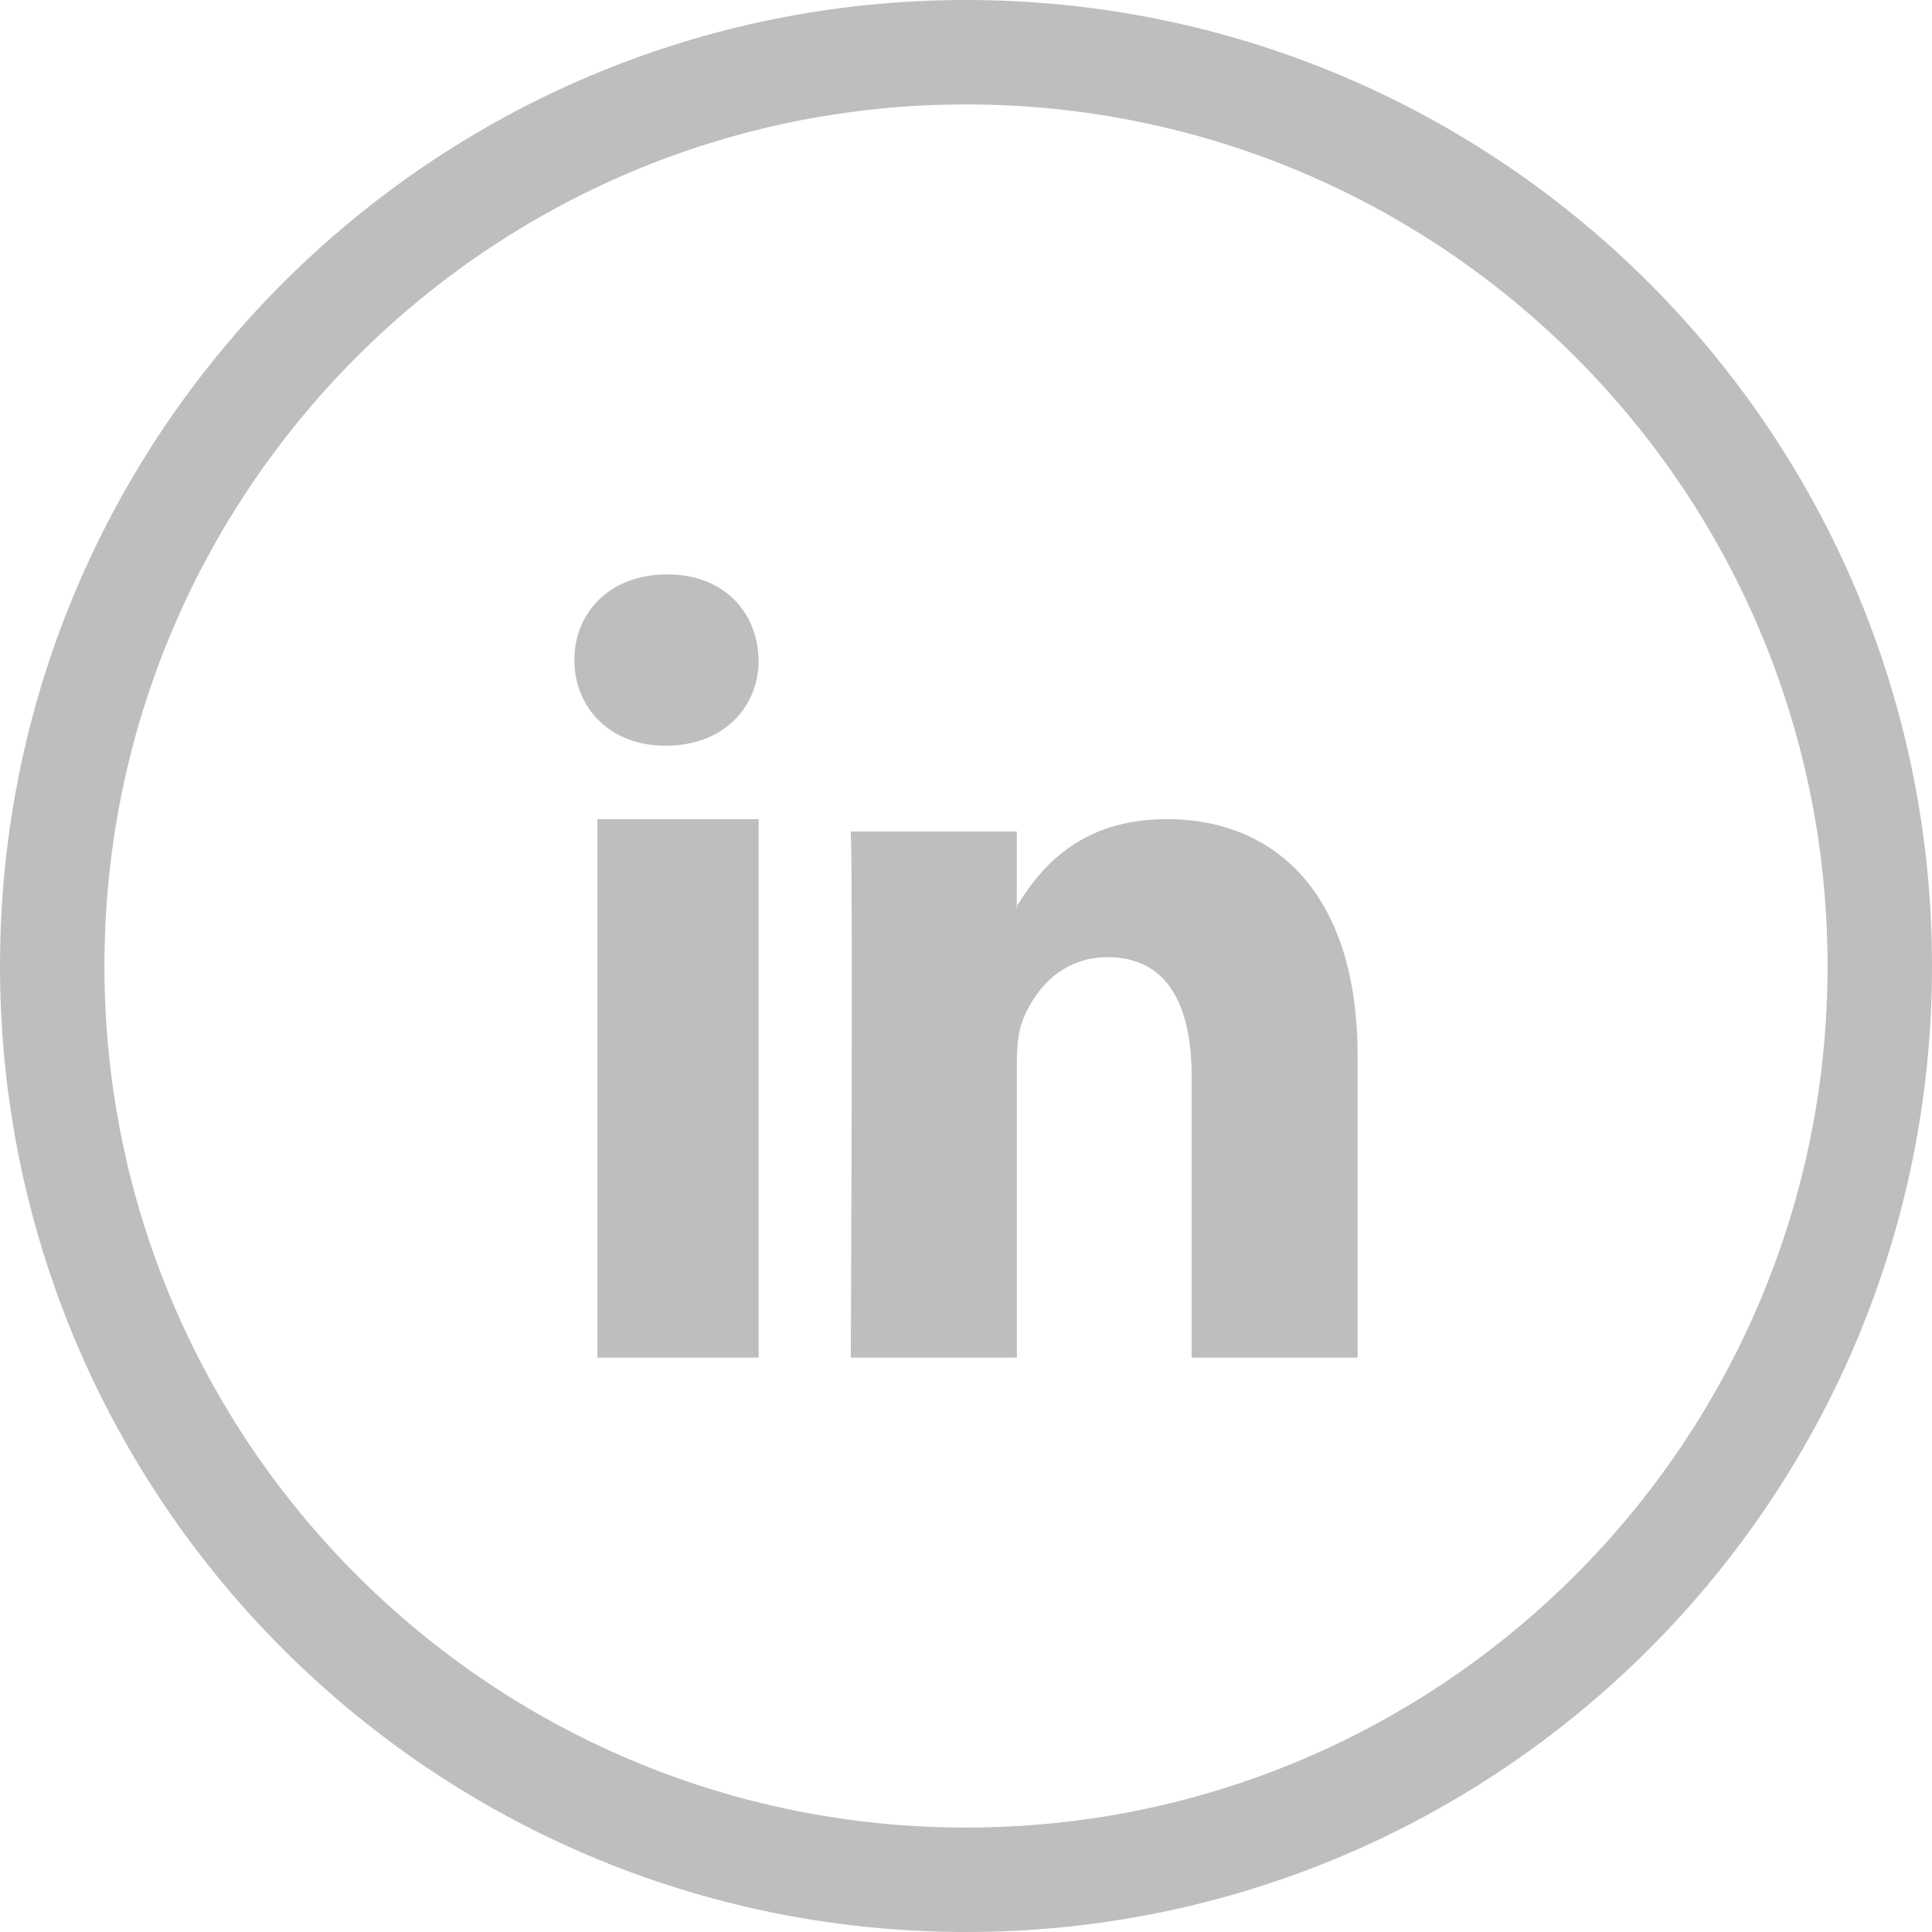 <svg xmlns="http://www.w3.org/2000/svg" width="37" height="37" viewBox="0 0 37 37"><g><g><g opacity=".6"><path fill="#919296" d="M11.441 26h3.088V15.687h-3.088zm1.334-15C11.702 11 11 11.708 11 12.64c0 .911.682 1.641 1.734 1.641h.02c1.095 0 1.775-.73 1.775-1.641-.02-.932-.68-1.64-1.754-1.64zm9.564 4.688c-1.688 0-2.443.979-2.865 1.664v.033h-.021l.02-.033v-1.428h-3.179c.043.946 0 10.076 0 10.076h3.18v-5.627c0-.301.022-.601.106-.817.23-.602.752-1.225 1.63-1.225 1.151 0 1.611.924 1.611 2.278V26H26v-5.778c0-3.094-1.568-4.535-3.66-4.535z"/></g><g><path fill="none" stroke="#bdbec0" stroke-miterlimit="20" stroke-width="2" d="M18.5 36C28.165 36 36 28.165 36 18.5S28.165 1 18.5 1 1 8.835 1 18.5 8.835 36 18.5 36z"/></g></g></g></svg>